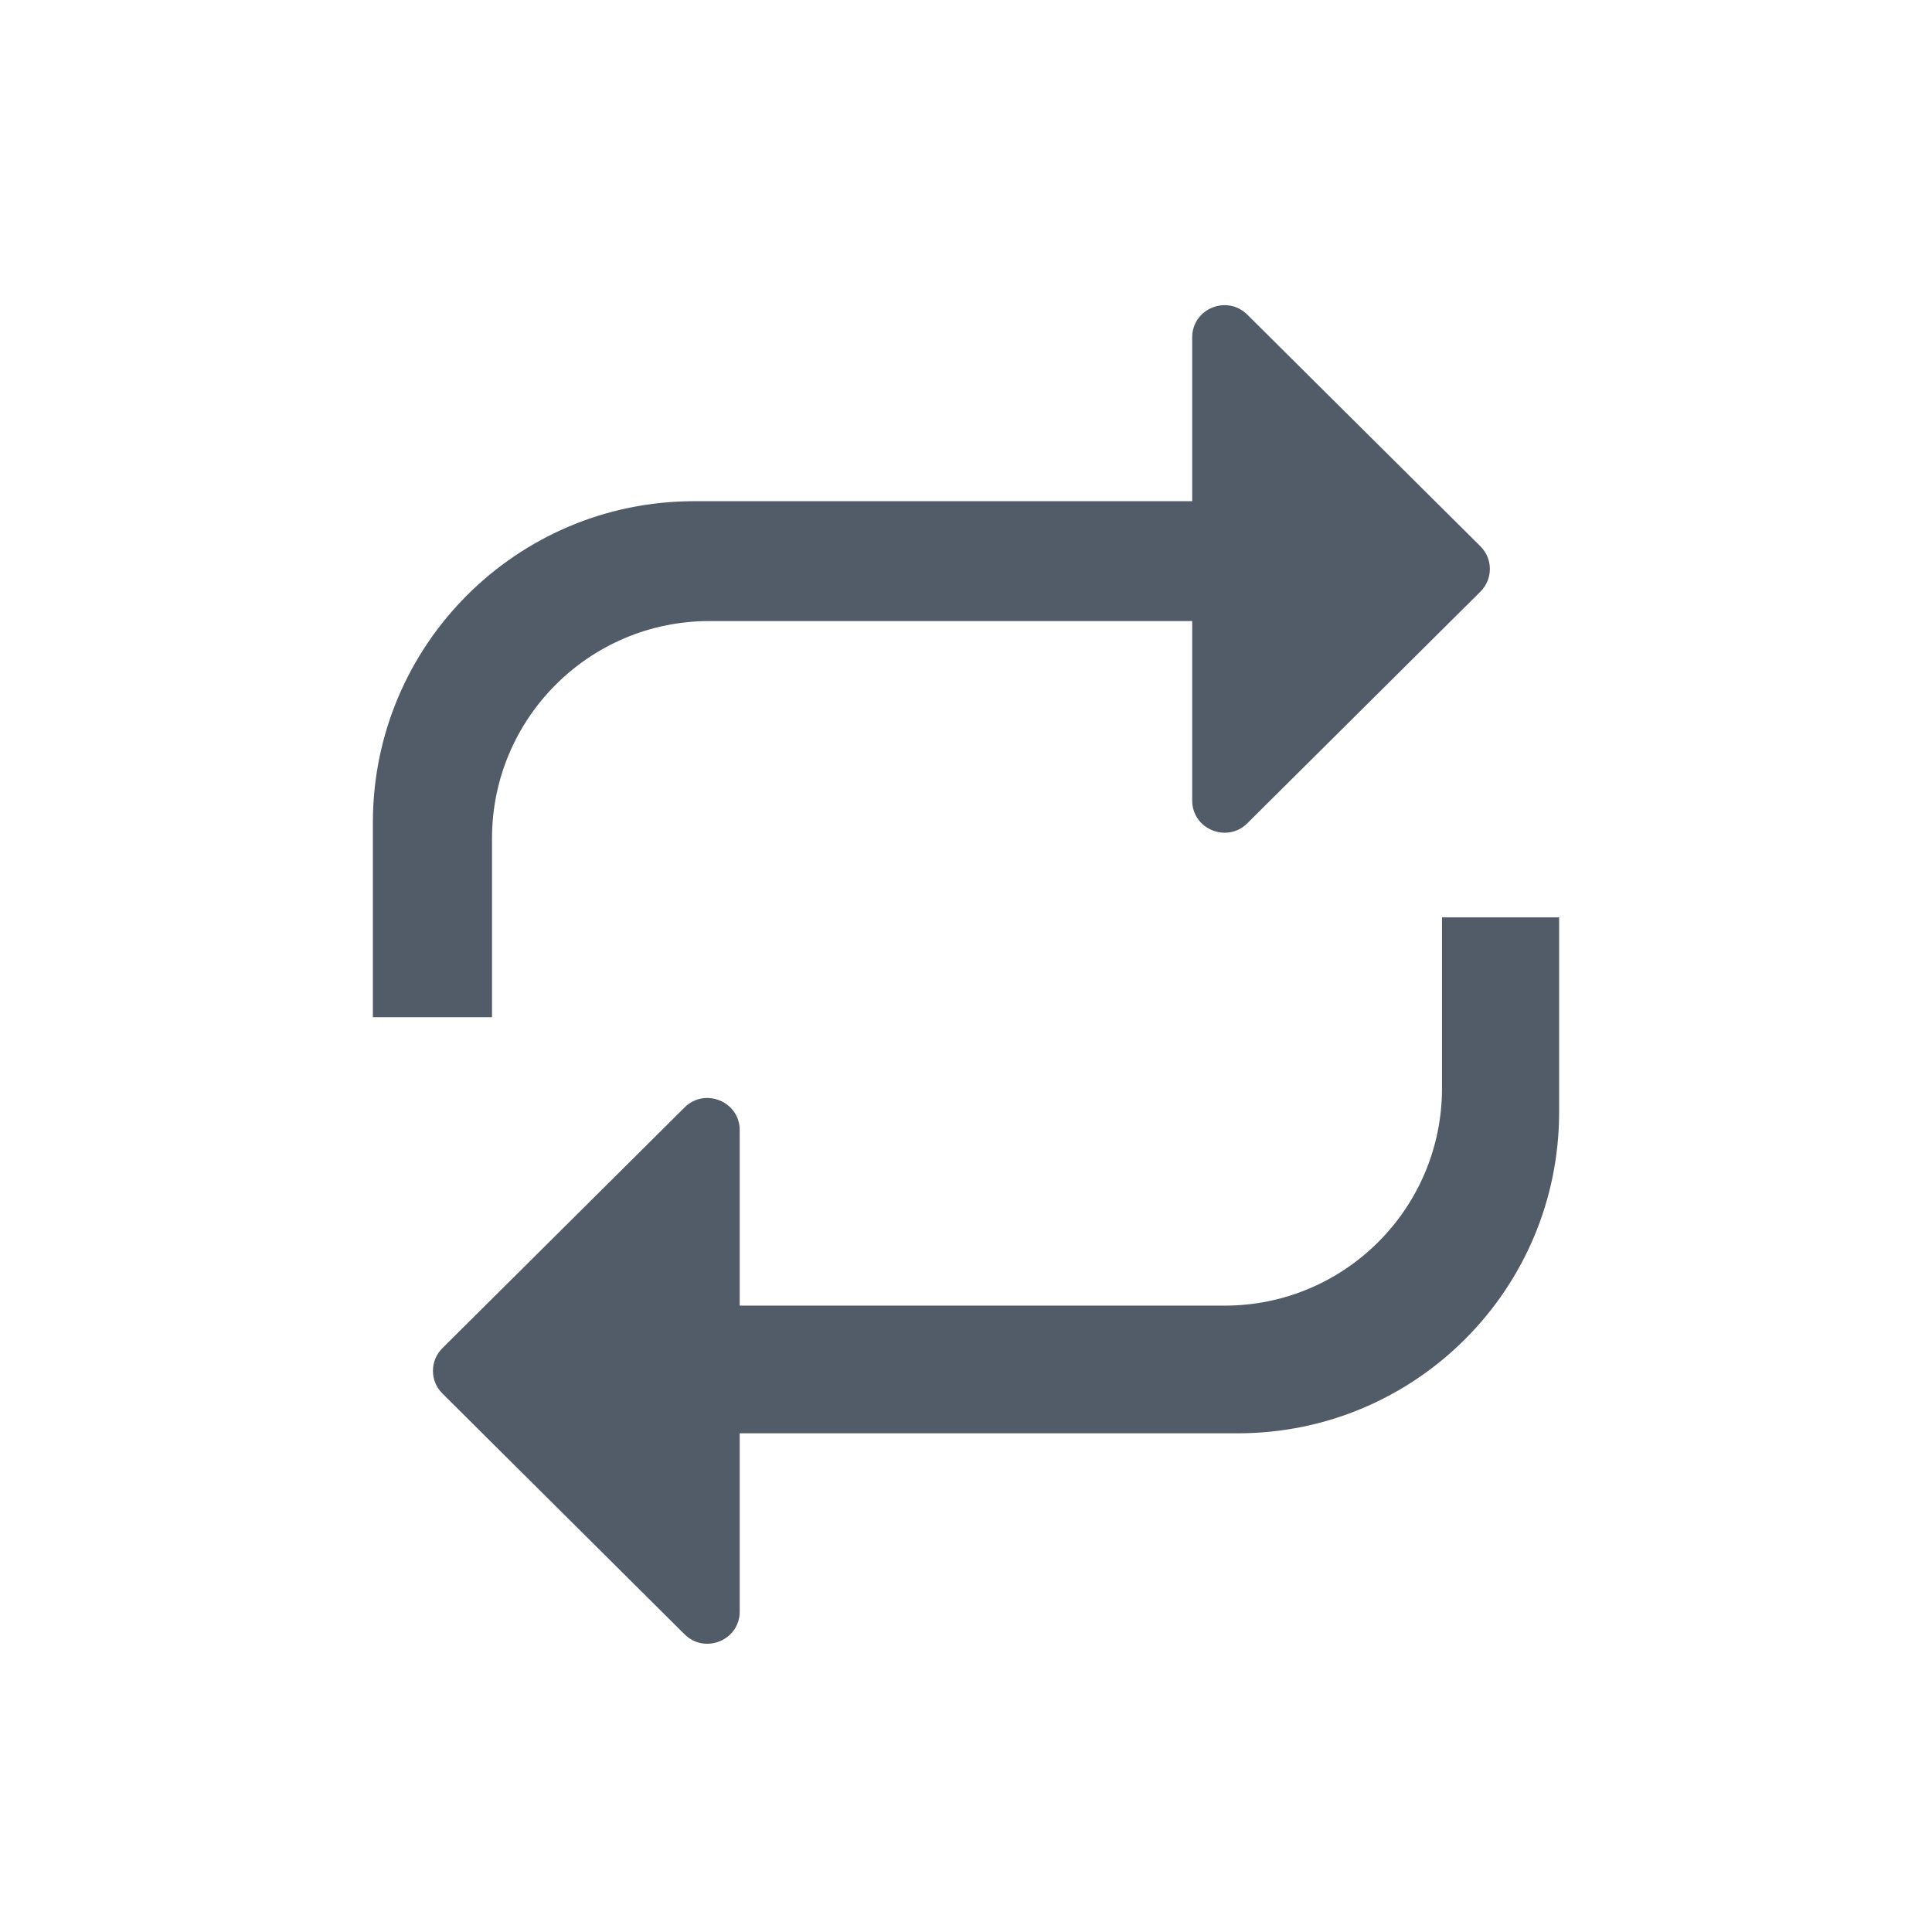 <svg width="24" height="24" viewBox="0 0 24 24" fill="none" xmlns="http://www.w3.org/2000/svg">
<path d="M18.39 7.35C18.547 7.194 18.547 6.942 18.39 6.786L15.495 3.909C15.242 3.657 14.81 3.835 14.81 4.191V6.226H8.623C6.419 6.226 4.632 8.013 4.632 10.217V12.636H6.112V10.415C6.112 8.924 7.321 7.715 8.812 7.715H14.81V9.945C14.81 10.3 15.242 10.478 15.495 10.227L18.39 7.35Z" fill="#525C69"/>
<path d="M5.496 16.747C5.339 16.903 5.339 17.156 5.496 17.311L8.504 20.302C8.757 20.553 9.189 20.375 9.189 20.02L9.189 17.805H15.377C17.581 17.805 19.368 16.019 19.368 13.815V11.396H17.913V13.519C17.913 15.01 16.704 16.219 15.213 16.219H9.189V14.039C9.189 13.684 8.757 13.506 8.504 13.757L5.496 16.747Z" fill="#525C69"/>
</svg>
